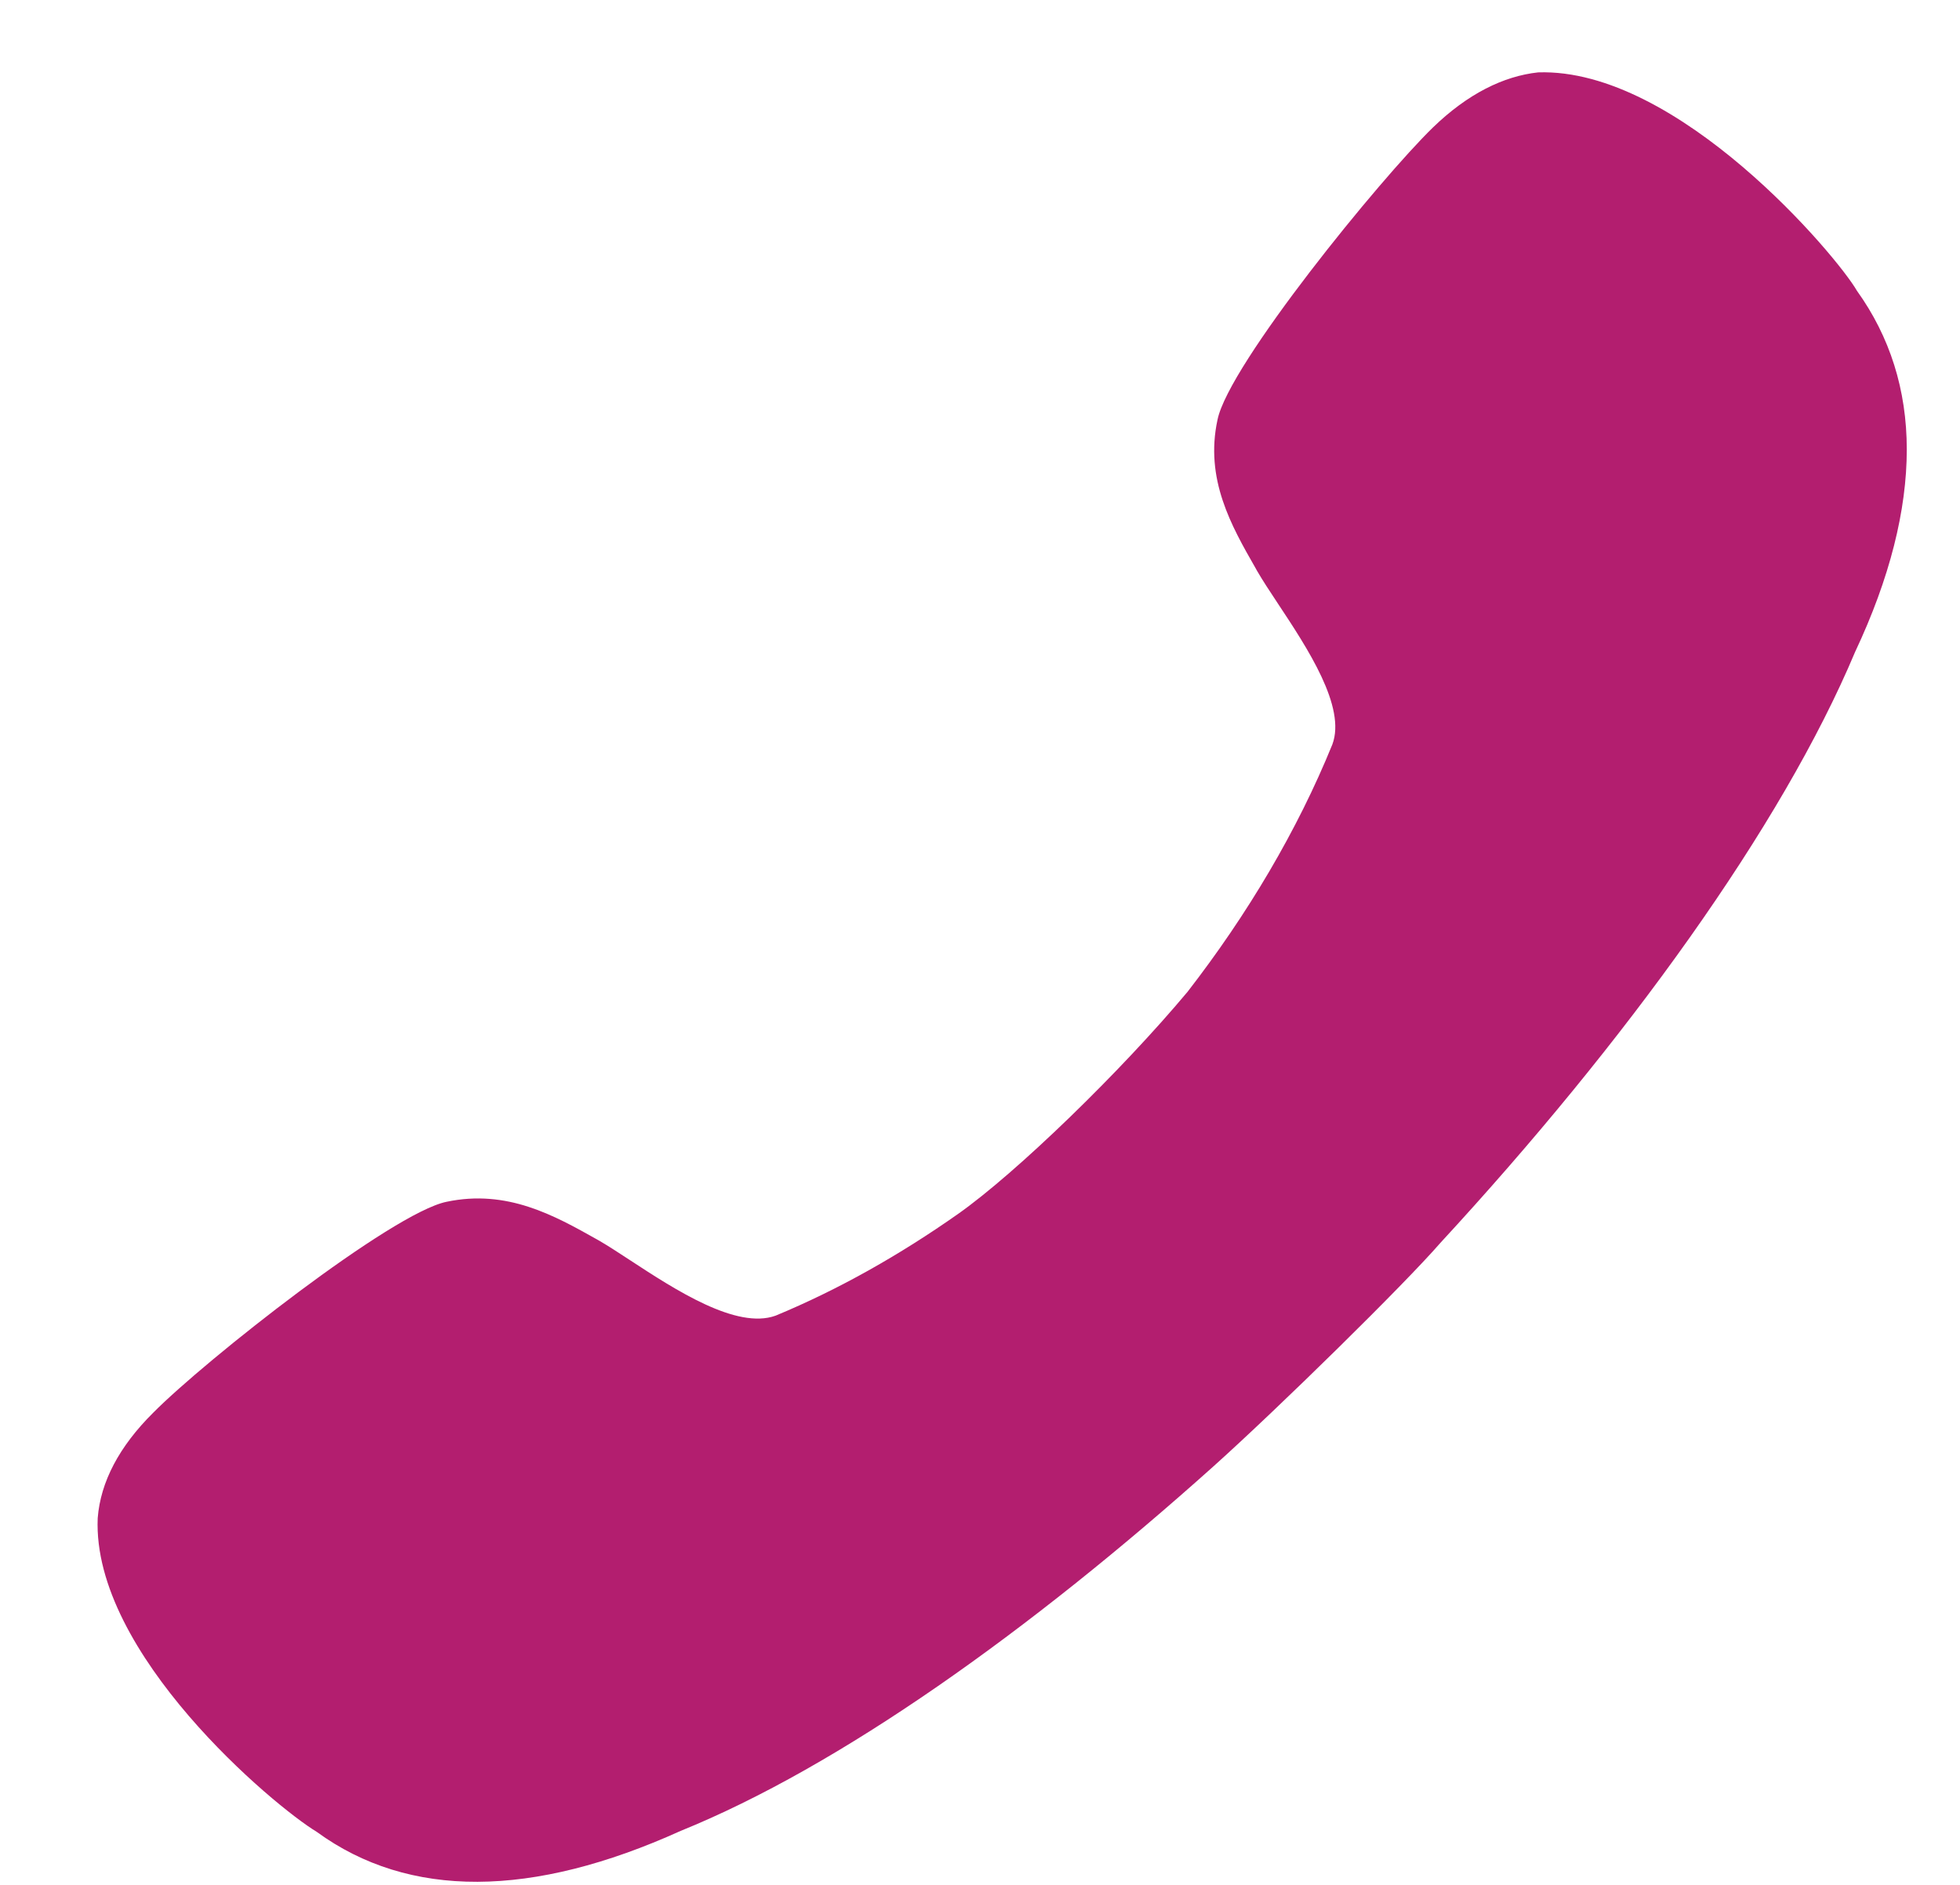 <svg width="26" height="25" viewBox="0 0 26 25" fill="none" xmlns="http://www.w3.org/2000/svg">
<g clip-path="url(#clip0_772_1531)">
<path d="M12.709 16.101C11.935 16.645 11.124 17.104 10.289 17.45C9.77 17.638 8.956 17.106 8.357 16.714C8.207 16.616 8.071 16.527 7.956 16.46L7.919 16.439C7.355 16.122 6.728 15.77 5.923 15.94C5.2 16.088 2.718 18.044 2.032 18.738C1.583 19.183 1.333 19.654 1.296 20.137C1.221 21.932 3.628 23.95 4.202 24.297C5.424 25.188 7.058 25.176 9.029 24.284C11.137 23.43 13.656 21.635 16.089 19.456C16.959 18.676 18.631 17.034 19.107 16.485C21.564 13.823 23.635 10.963 24.608 8.648C25.069 7.67 25.294 6.767 25.294 5.962C25.294 5.169 25.069 4.464 24.633 3.857C24.371 3.399 22.263 0.898 20.404 0.96C19.943 1.01 19.469 1.245 19.008 1.691C18.309 2.371 16.301 4.835 16.151 5.566C15.98 6.353 16.334 6.974 16.654 7.533L16.675 7.571C16.747 7.695 16.844 7.843 16.951 8.004C17.344 8.597 17.86 9.377 17.674 9.874C17.211 11.013 16.55 12.127 15.753 13.155C14.869 14.212 13.482 15.556 12.709 16.101Z" fill="#B31E6F"/>
</g>
<defs>
<clipPath id="clip0_772_1531">
<rect width="25" height="25" fill="white" transform="translate(0.5)"/>
</clipPath>
</defs>
</svg>
